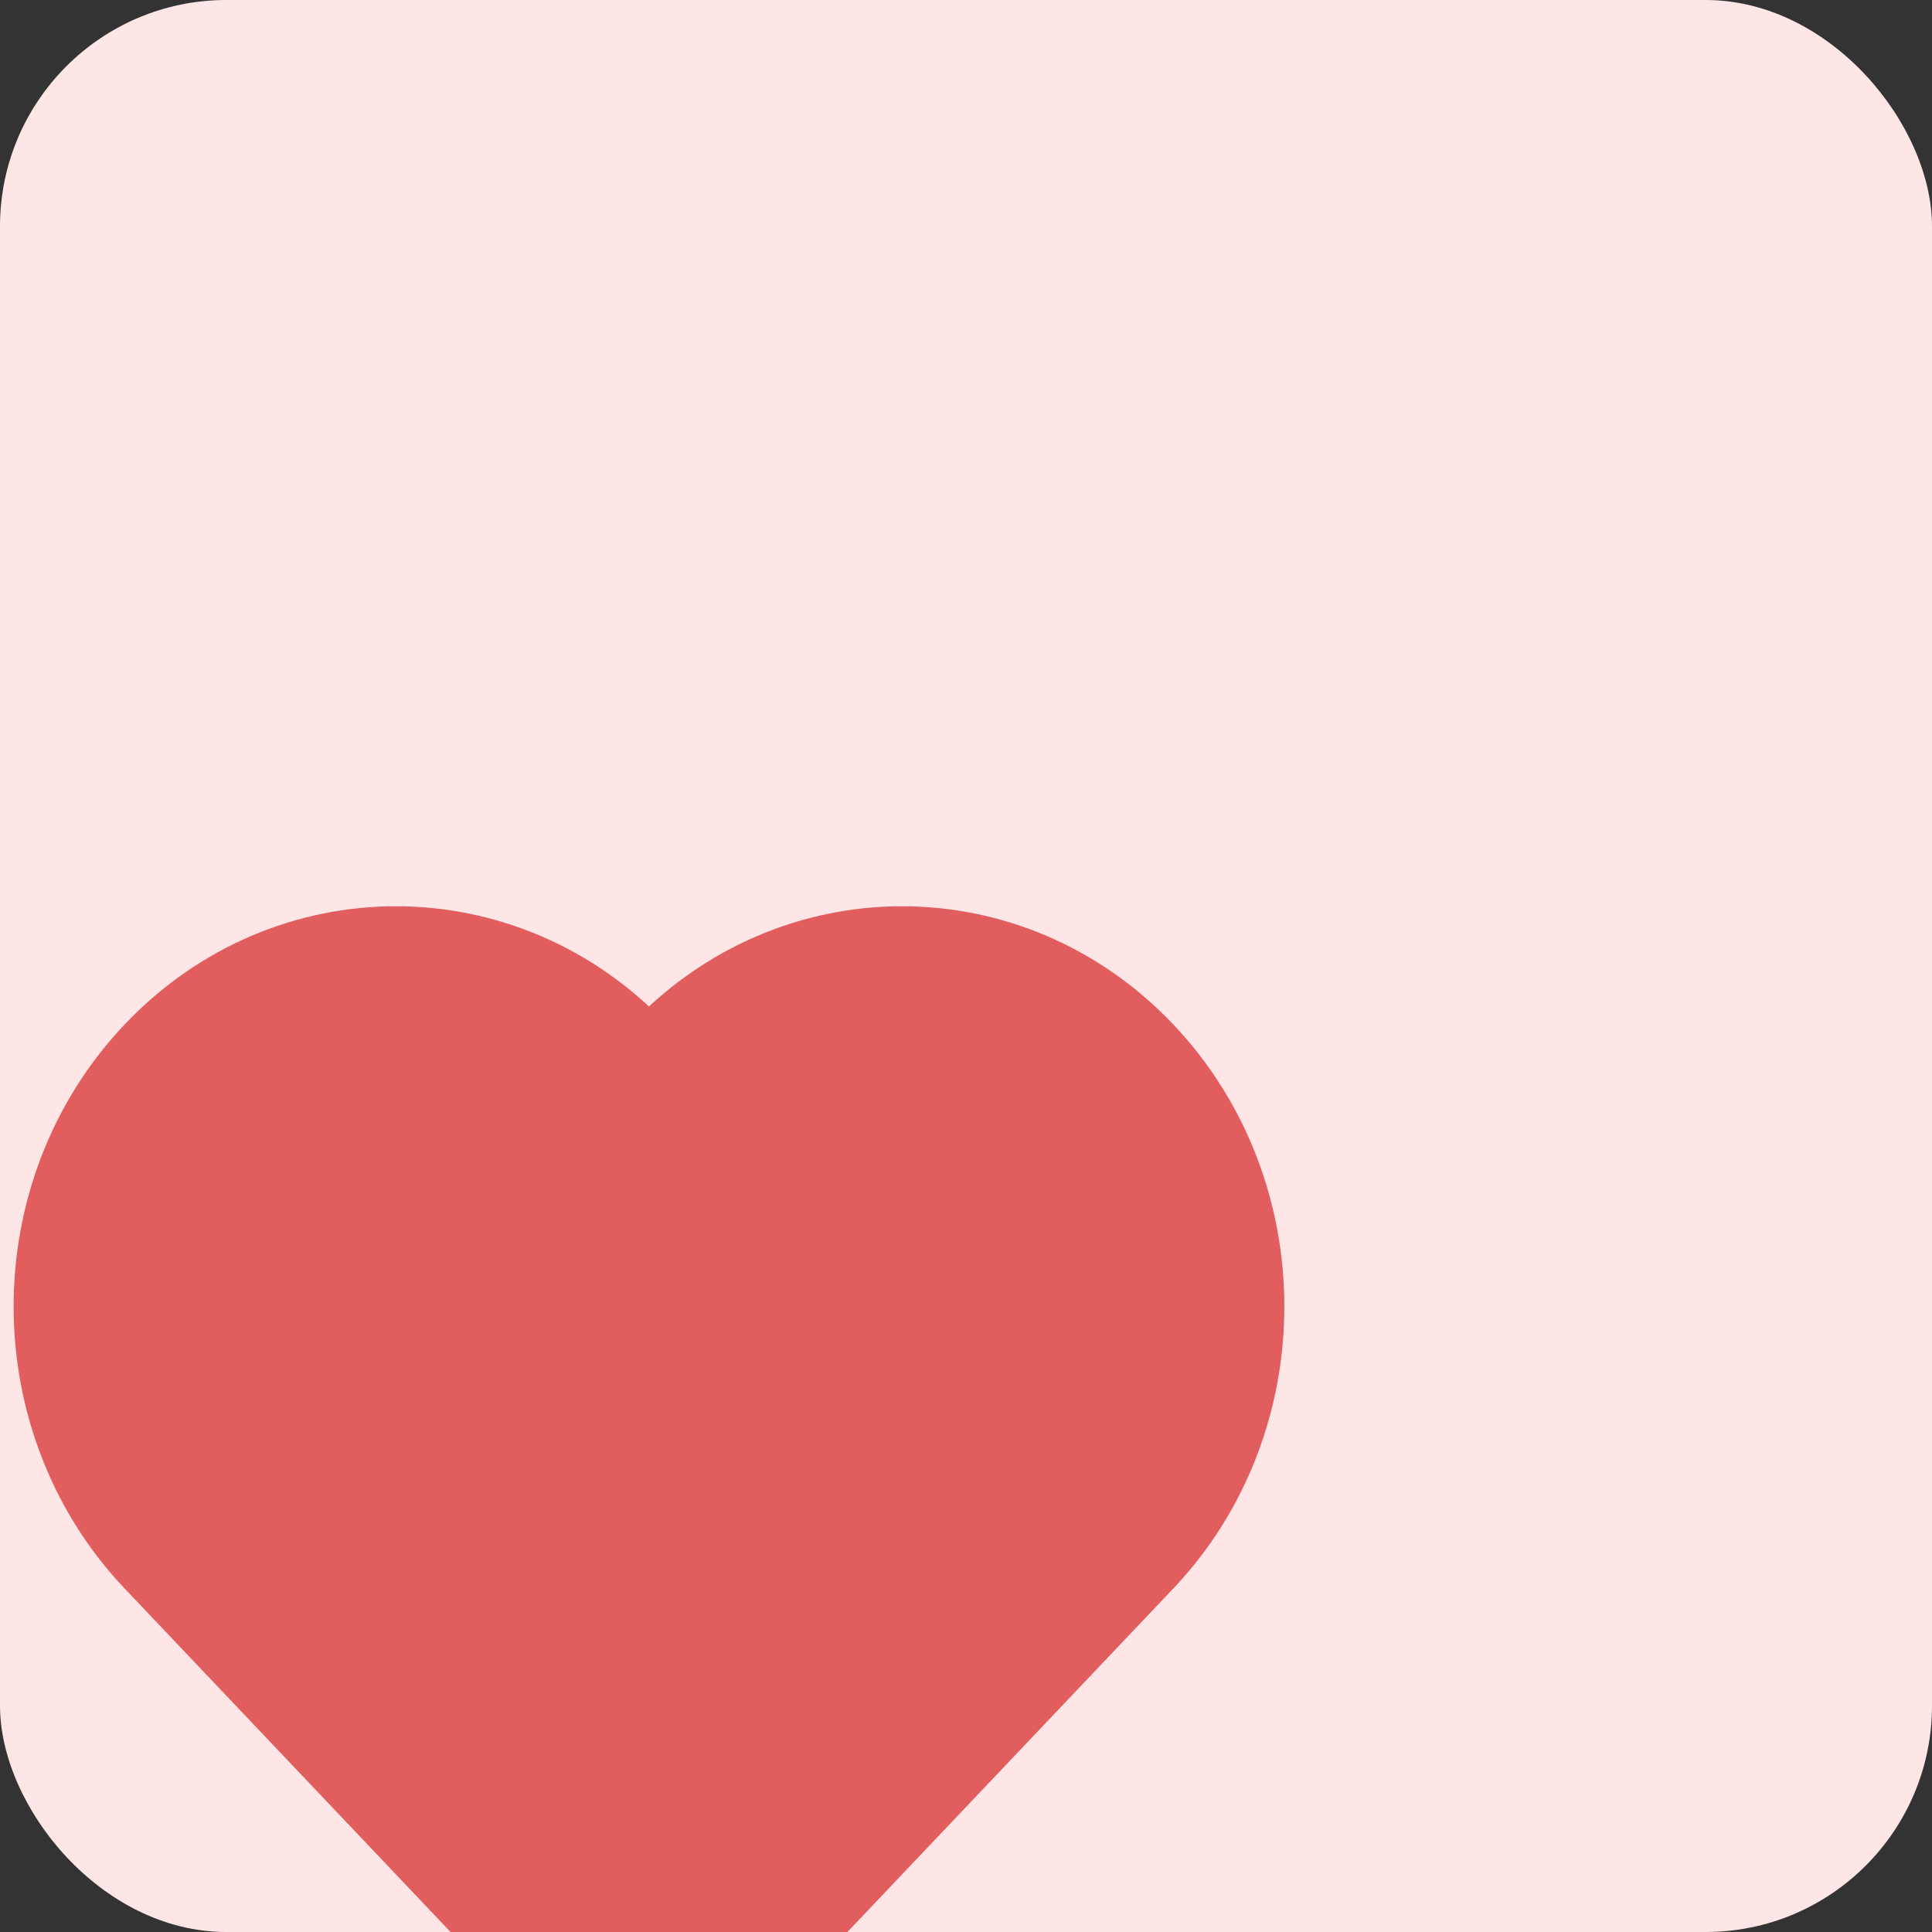 <svg width="128" height="128" viewBox="0 0 128 128" fill="none" xmlns="http://www.w3.org/2000/svg">
<rect x="0" y="0" width="128" height="128" fill="#333333" stroke="none"/>
<g clip-path="url(#clip0_1356_39523)">
<rect width="128" height="128" rx="15" fill="#FFE6E6"/>
<path d="M10.663 102.965L33.385 126.912C38.61 132.418 47.384 132.418 52.609 126.912L75.33 102.965C83.928 93.904 83.928 79.213 75.33 70.151C66.733 61.09 52.792 61.09 44.194 70.151C43.543 70.838 42.45 70.838 41.799 70.151C33.201 61.09 19.261 61.09 10.663 70.151C2.065 79.213 2.065 93.904 10.663 102.965Z" fill="#E25D5D" stroke="#E25D5D" stroke-width="6.625"/>
</g>
<defs>
<clipPath id="clip0_1356_39523">
<rect width="128" height="128" rx="15" fill="white"/>
</clipPath>
</defs>
</svg>
